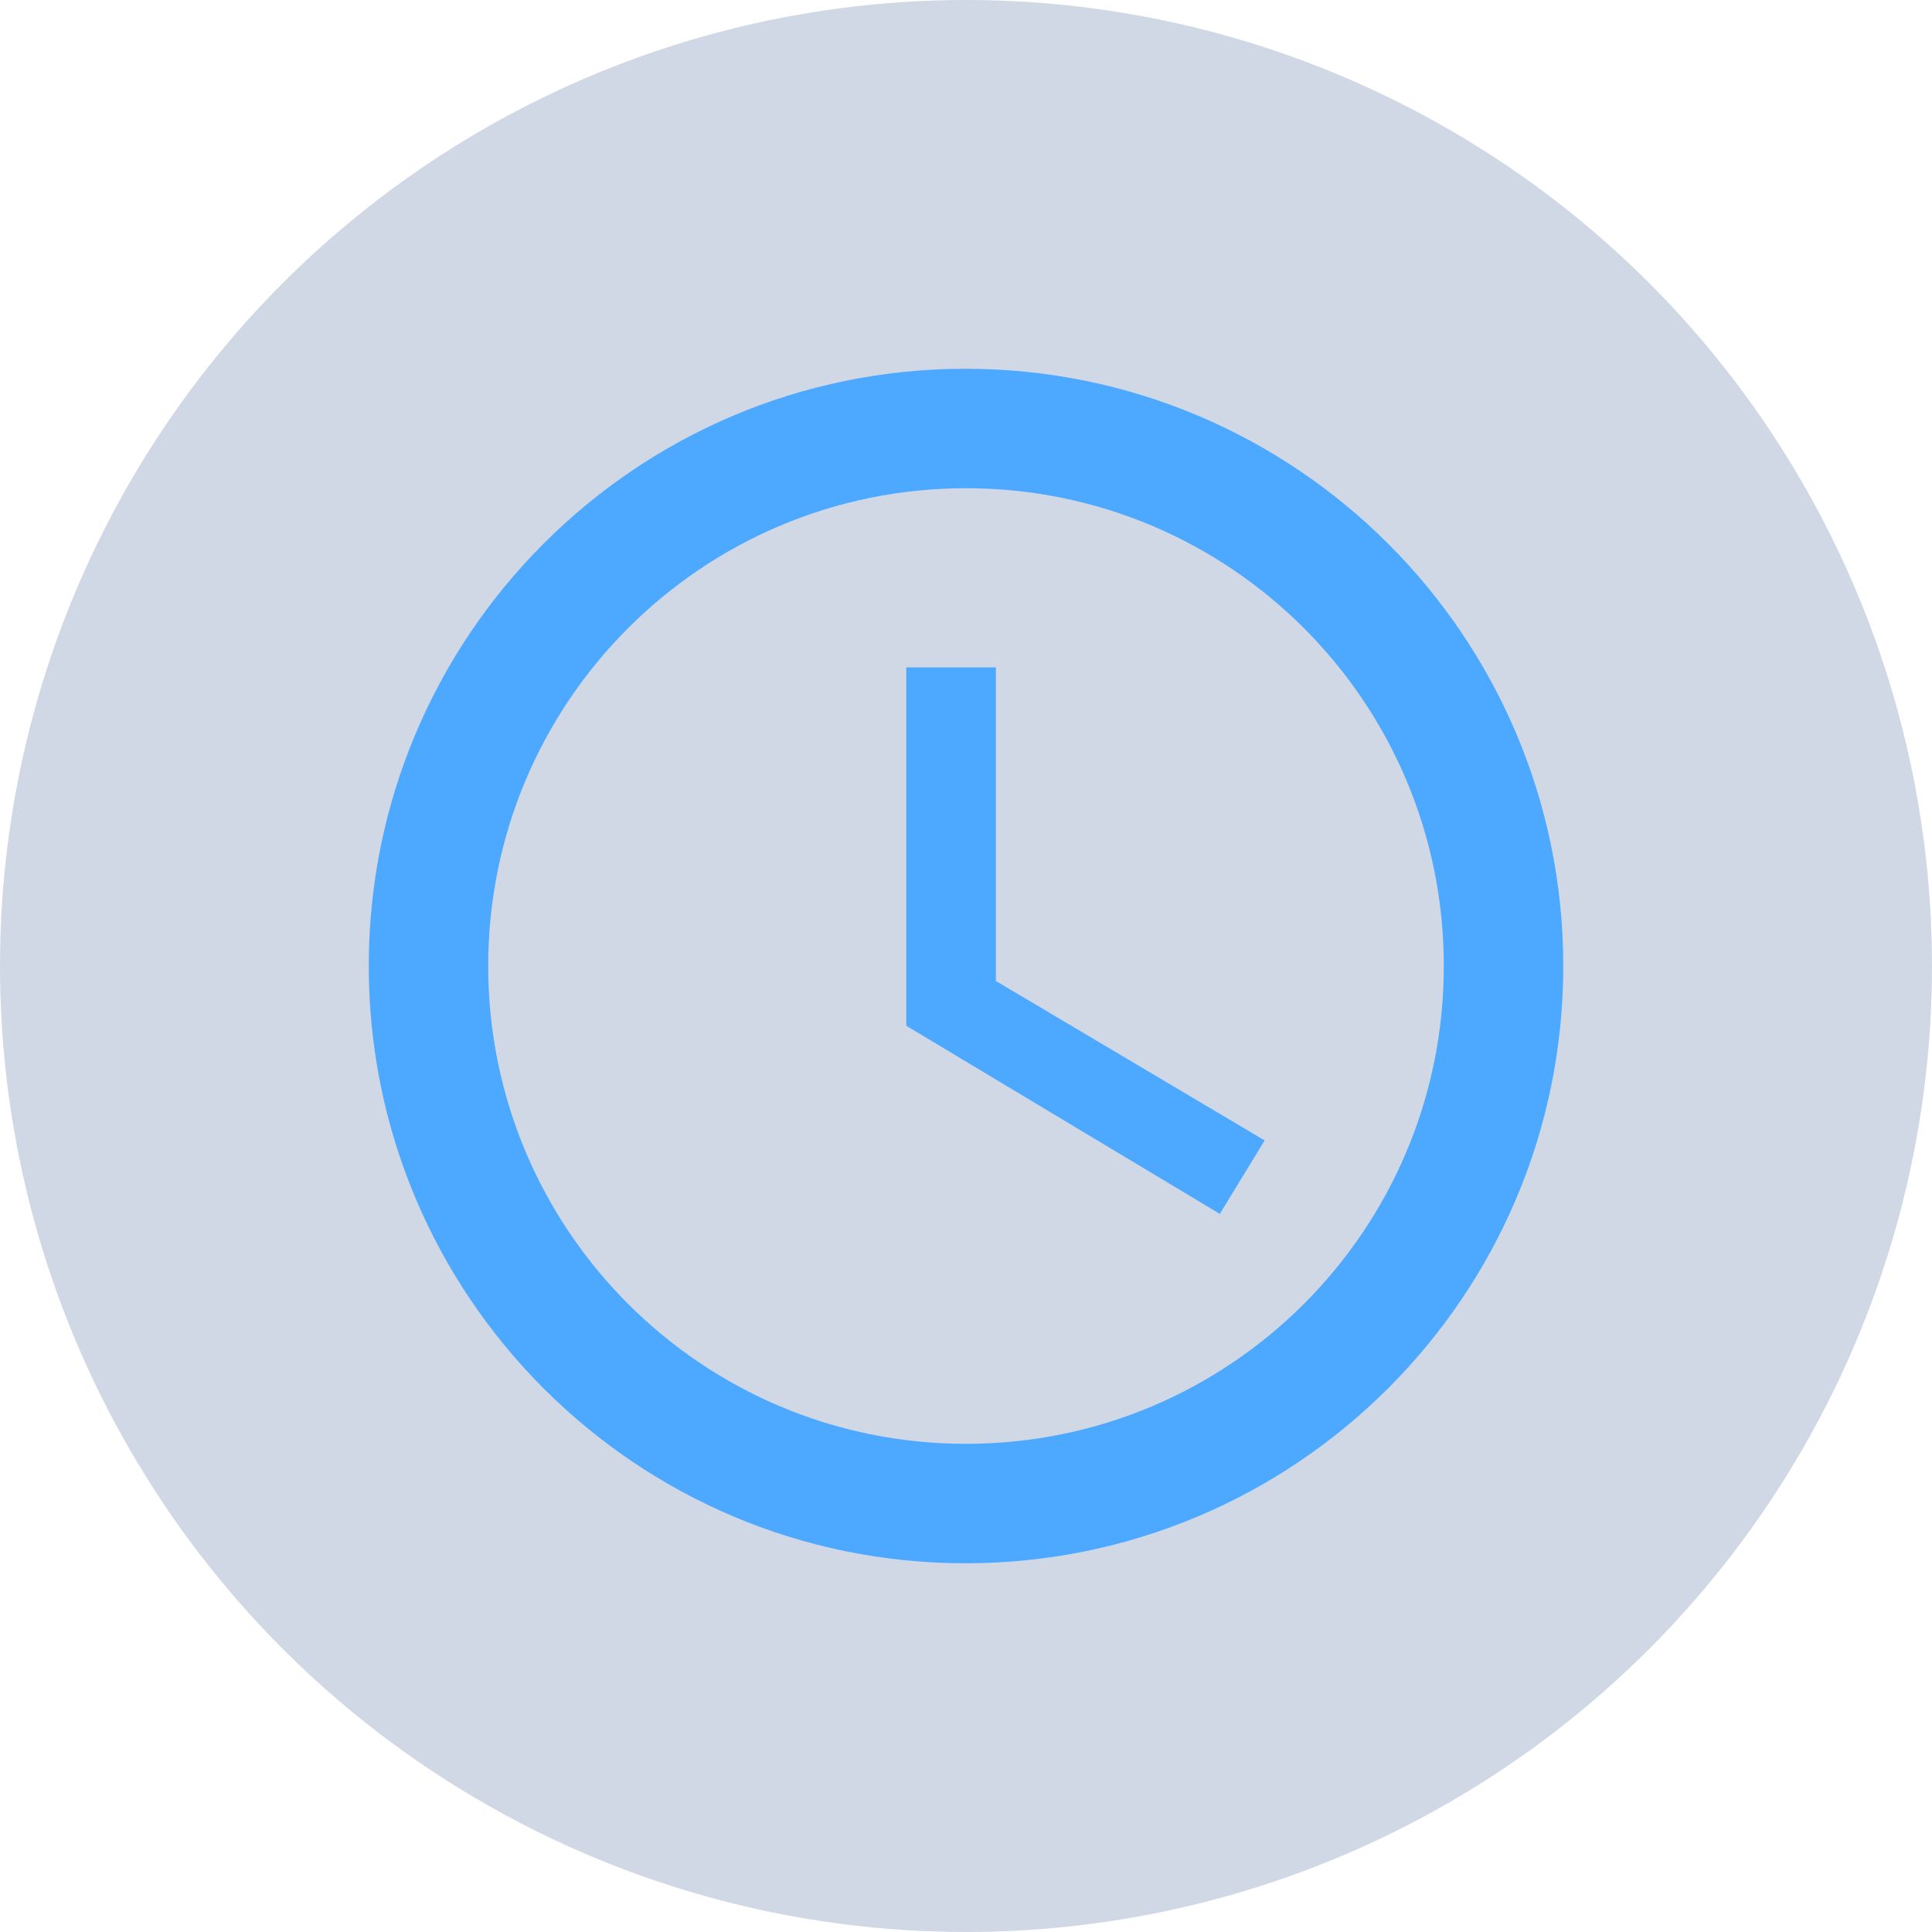 <svg xmlns="http://www.w3.org/2000/svg" width="124" height="124" fill="none"><circle cx="62" cy="62" r="62" fill="#D1D8E5"/><path fill="#4CA9FF" fill-rule="evenodd" d="M23.667 62.001c0-21.16 17.135-38.333 38.295-38.333 21.198 0 38.372 17.173 38.372 38.333s-17.174 38.334-38.372 38.334c-21.16 0-38.295-17.174-38.295-38.334zm7.667 0c0 16.944 13.723 30.667 30.666 30.667 16.944 0 30.667-13.723 30.667-30.667 0-16.943-13.723-30.666-30.667-30.666-16.943 0-30.666 13.723-30.666 30.666zm26.833-19.166h5.75V62.96l17.25 10.235-2.875 4.715-20.125-12.075v-23z" clip-rule="evenodd"/></svg>